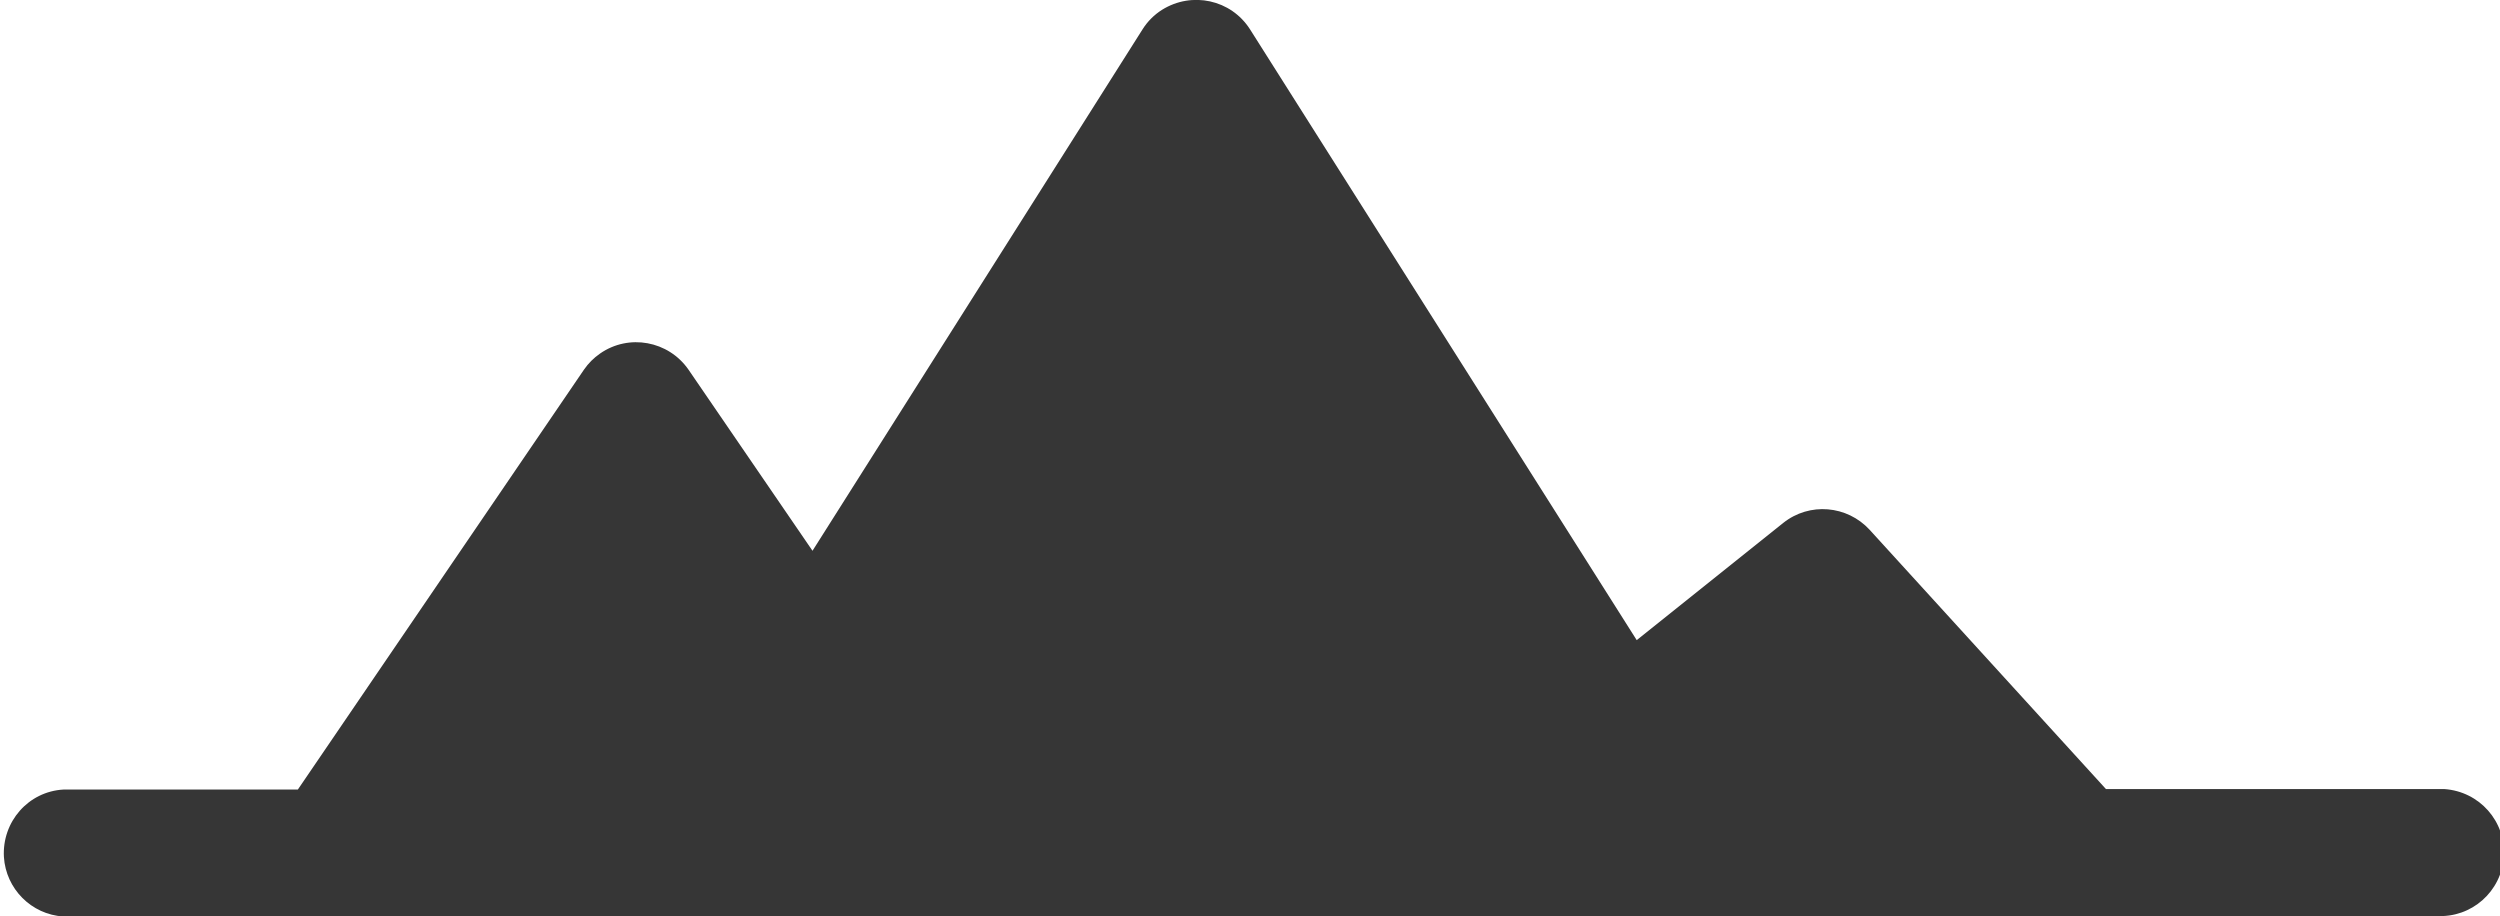 <?xml version="1.0" encoding="utf-8"?>
<!-- Generator: Adobe Illustrator 21.1.0, SVG Export Plug-In . SVG Version: 6.00 Build 0)  -->
<svg version="1.1" id="Layer_1" xmlns="http://www.w3.org/2000/svg" xmlns:xlink="http://www.w3.org/1999/xlink" x="0px" y="0px"
	 viewBox="0 0 512 187.6" style="enable-background:new 0 0 512 187.6;" xml:space="preserve">
<style type="text/css">
	.st0{fill:#363636;}
</style>
<title>mountain2</title>
<g id="Layer_2">
	<g id="Capa_1">
		<path class="st0" d="M454.9,187.6H499c7.2,0.4,13.3-5,13.8-12.2c0.4-7.2-5-13.3-12.2-13.8c-0.5,0-1.1,0-1.6,0h-67.7l-48.4-53.1
			c-4.6-5-12.3-5.7-17.7-1.4l-30,24L256,6c-3.9-6.1-11.9-7.8-18-4c-1.6,1-3,2.4-4,4l-67.6,106.8L141,75.7
			c-4.1-5.9-12.2-7.4-18.1-3.3c-1.3,0.9-2.4,2-3.3,3.3l-58.6,86H13c-7.2,0.4-12.6,6.6-12.2,13.8c0.4,6.5,5.6,11.8,12.2,12.2
			L454.9,187.6L454.9,187.6z"/>
		<path class="st0" d="M349.2,153.1l22.7-18.1"/>
		<path class="st0" d="M245.1,37.2"/>
		<path class="st0" d="M130.5,106l20.9,30.6"/>
	</g>
</g>
</svg>
